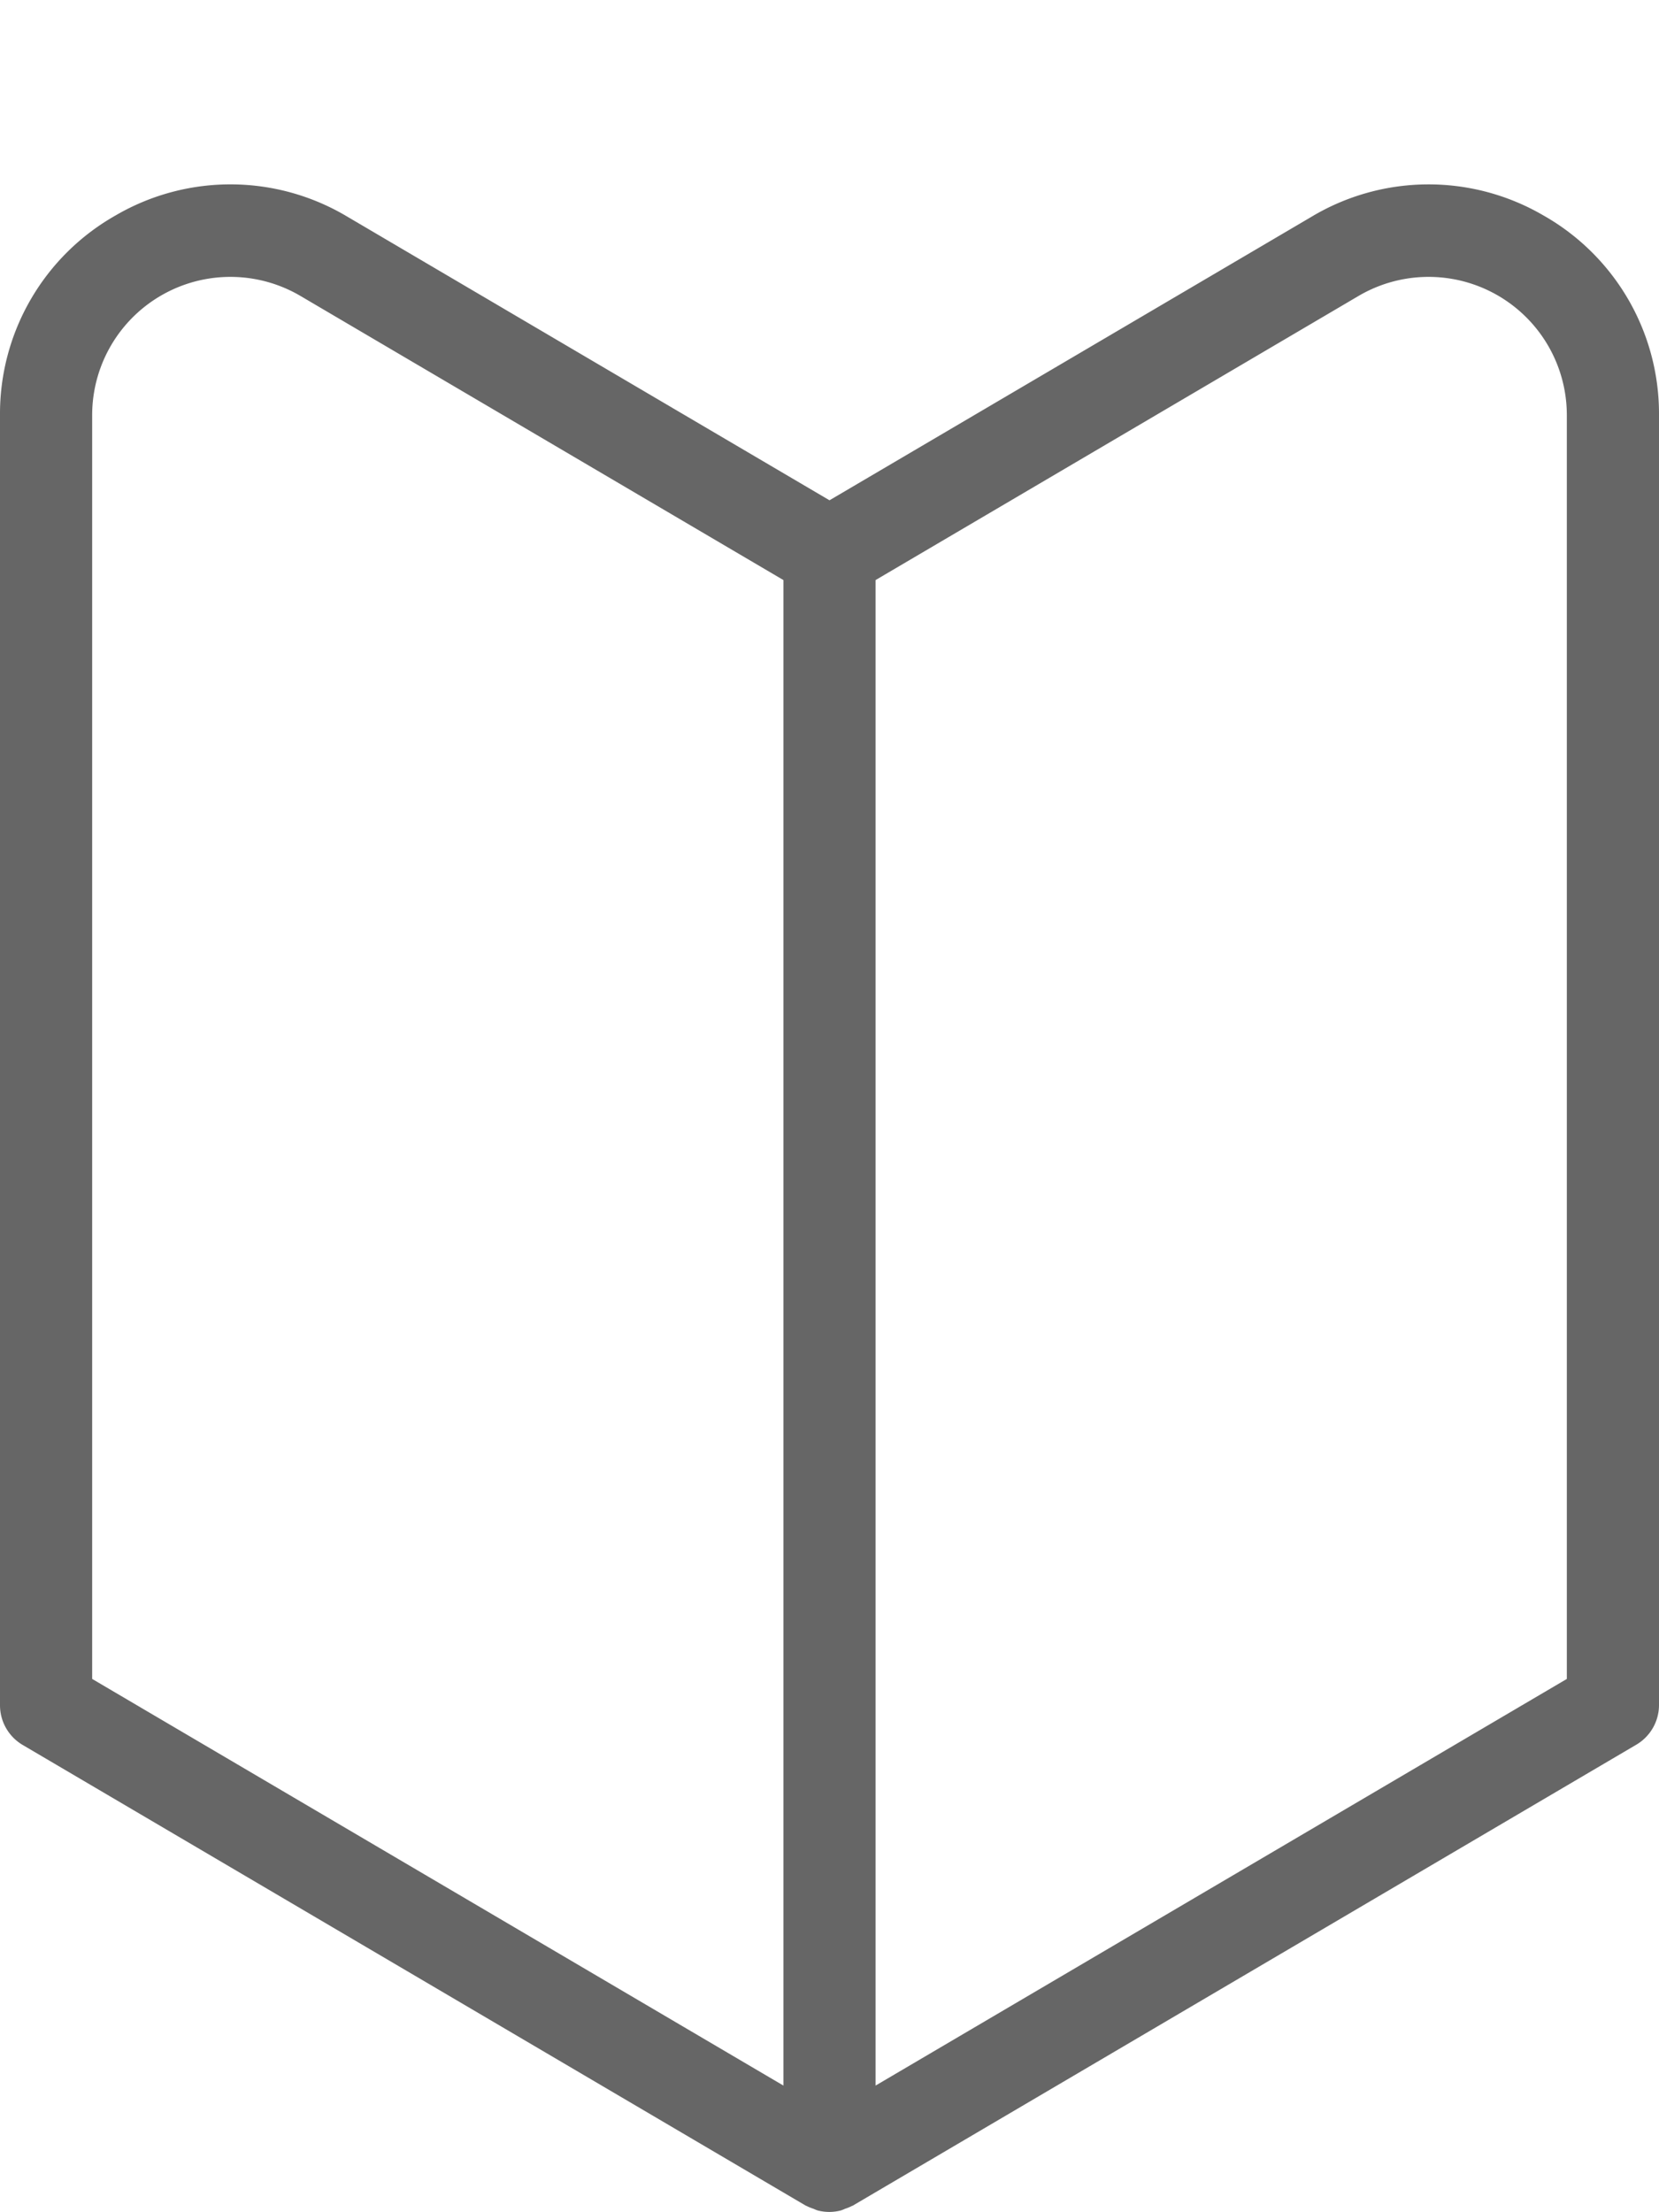<svg xmlns="http://www.w3.org/2000/svg" width="36" height="48" viewBox="0 0 36 48">
  <g id="beginner" transform="translate(-498 -41)">
    <rect id="長方形_1307" data-name="長方形 1307" width="36" height="48" transform="translate(498 41)" fill="none"/>
    <path id="パス_520" data-name="パス 520" d="M33.482.669A4.944,4.944,0,0,0,28.465.7L18,6.855,7.535.7A4.942,4.942,0,0,0,2.518.669,4.944,4.944,0,0,0,0,5.008V33a1,1,0,0,0,.493.862l17,10,.006,0,0,0a.966.966,0,0,0,.153.063.911.911,0,0,0,.086.035.988.988,0,0,0,.514,0,.911.911,0,0,0,.086-.035.966.966,0,0,0,.153-.063l0,0,.006,0,17-10A1,1,0,0,0,36,33V5.008A4.944,4.944,0,0,0,33.482.669M2,5.008A3,3,0,0,1,6.521,2.422L17,8.586V41.252L2,32.429ZM34,32.429,19,41.252V8.586L29.479,2.422A3,3,0,0,1,34,5.008Z" transform="translate(498 45)" fill="#666"/>
  </g>
</svg>
